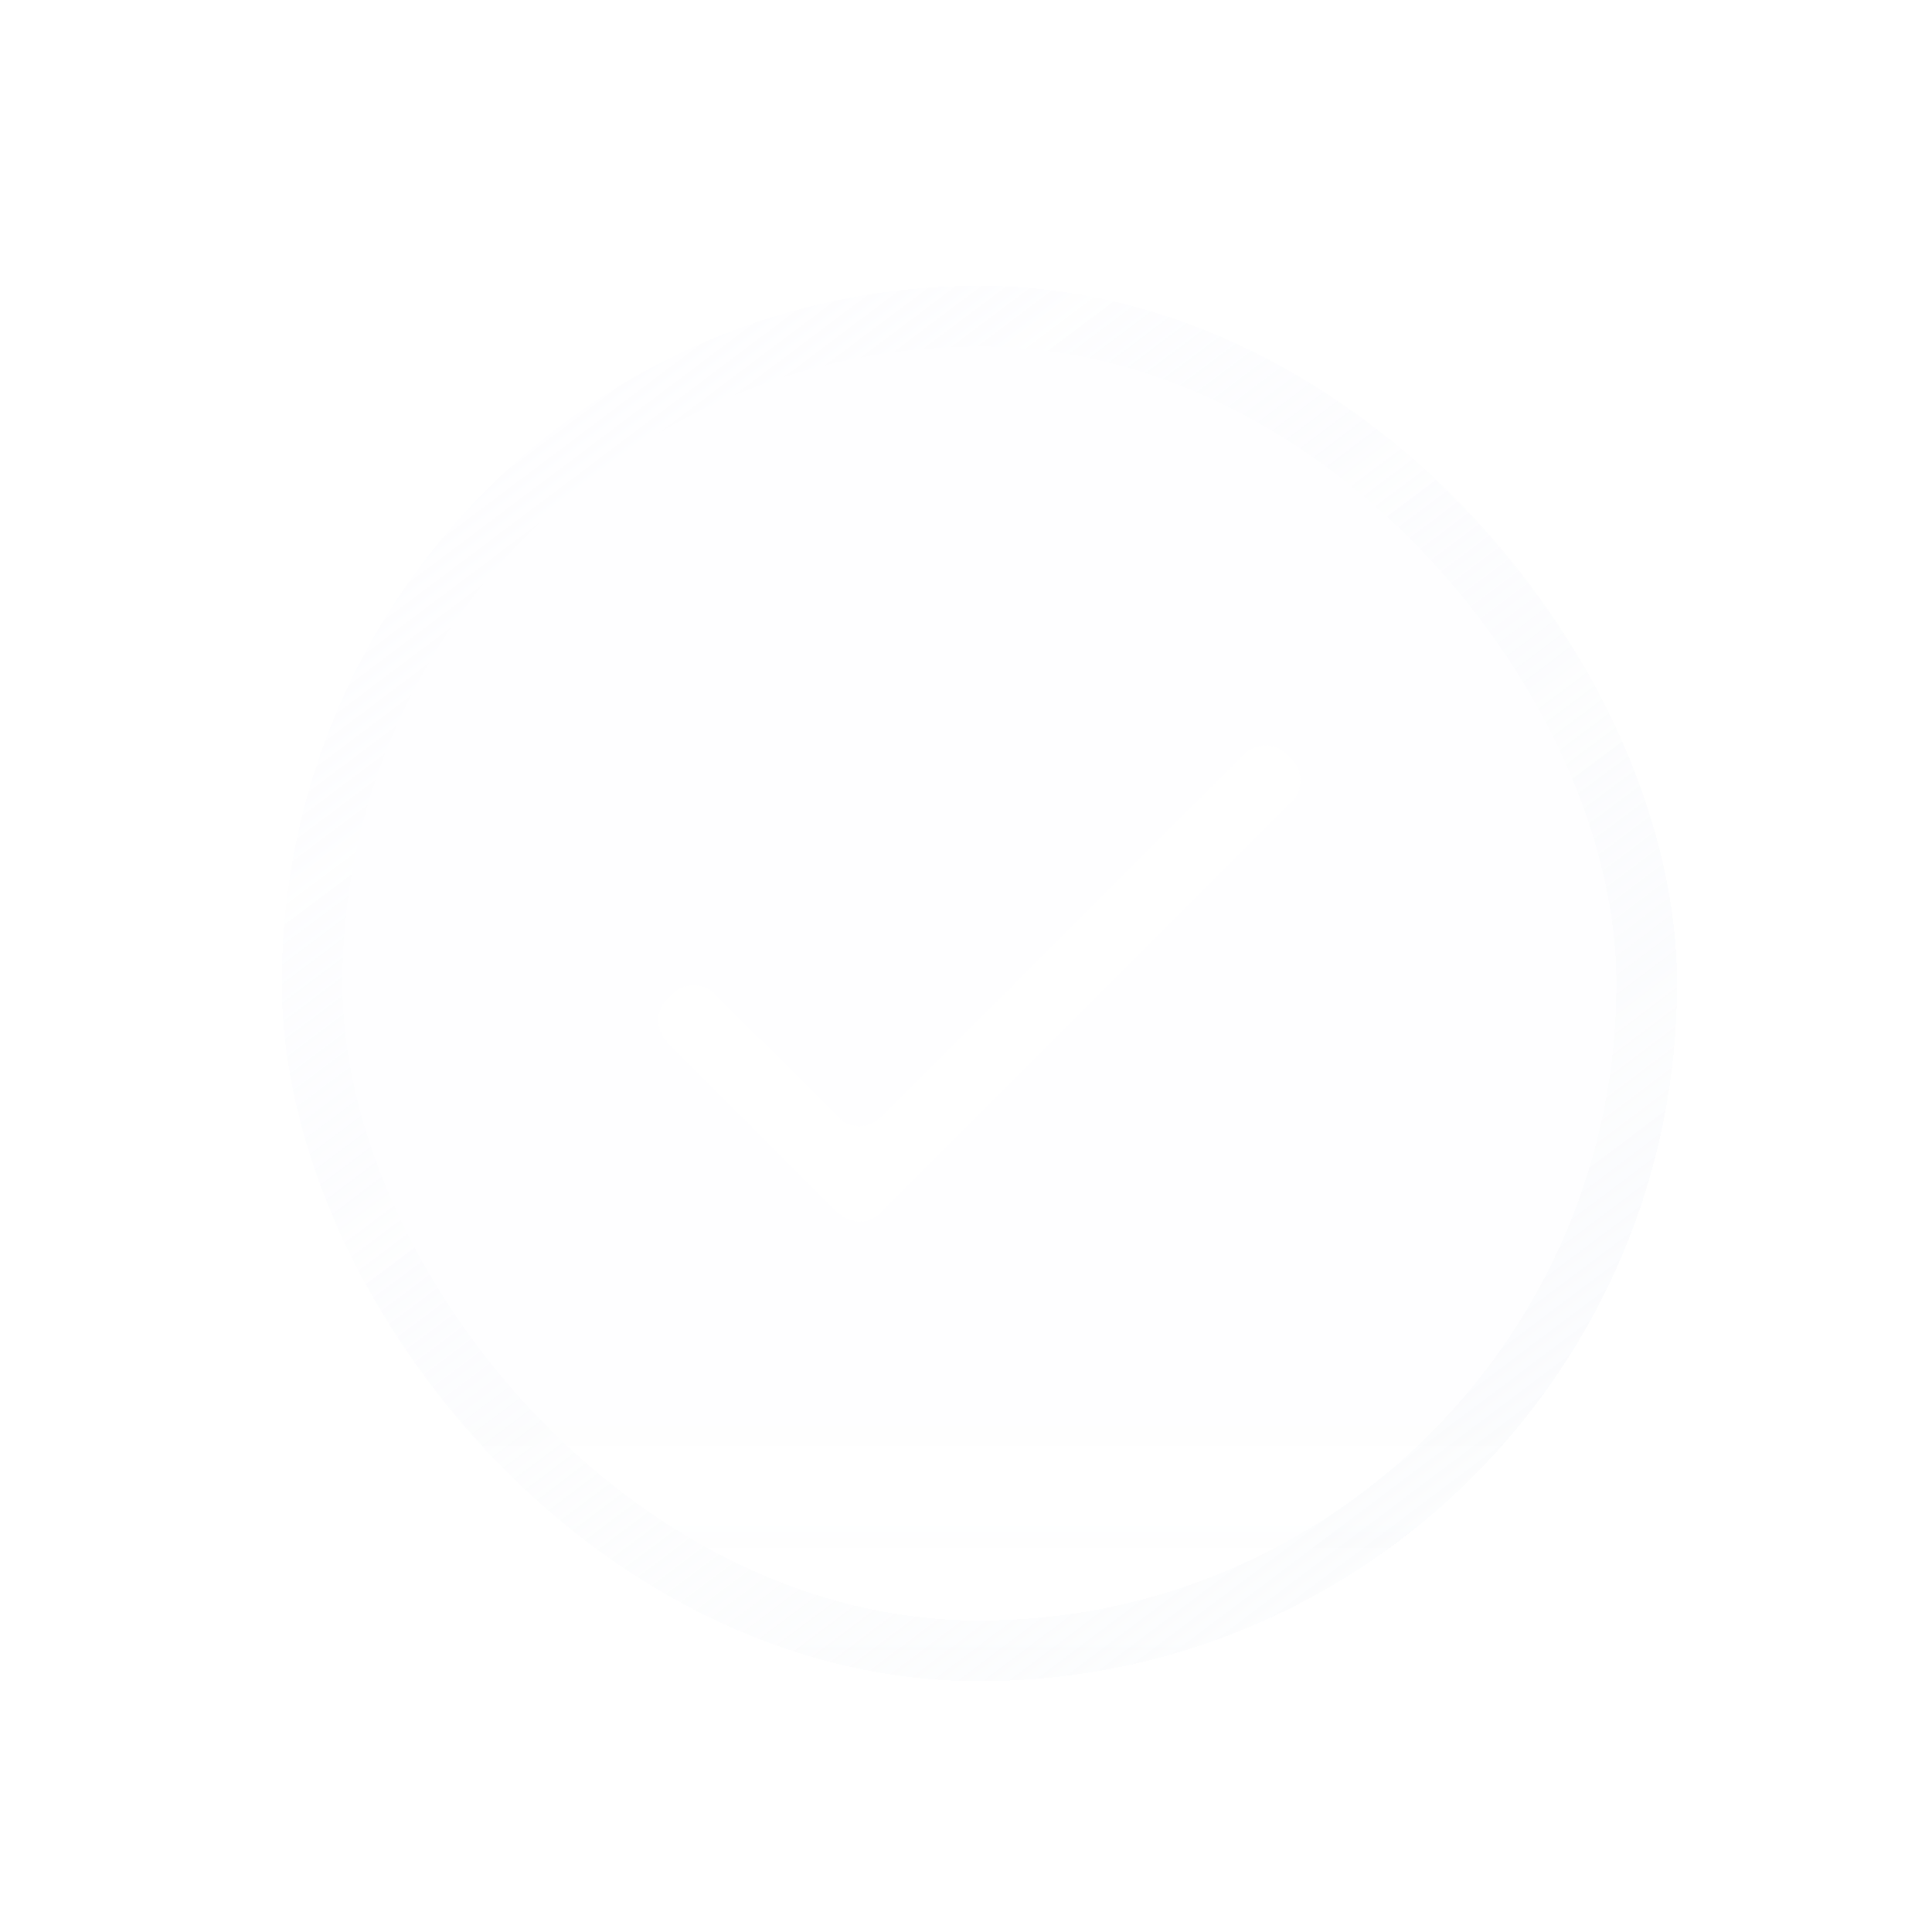 <svg width="36" height="36" viewBox="0 0 36 36" fill="none" xmlns="http://www.w3.org/2000/svg">
<g filter="url(#filter0_d_1552_11944)">
<rect x="5.25" y="2.5" width="26" height="26" rx="13" fill="url(#paint0_linear_1552_11944)" fill-opacity="0.05" shape-rendering="crispEdges"/>
<rect x="5.815" y="3.065" width="24.87" height="24.87" rx="12.435" stroke="url(#paint1_linear_1552_11944)" stroke-width="1.13" shape-rendering="crispEdges"/>
<g clip-path="url(#clip0_1552_11944)">
<path d="M23.979 11.23C23.758 11.01 23.4 11.01 23.179 11.23L16.417 17.992C16.196 18.213 15.838 18.213 15.617 17.992L13.322 15.696C13.101 15.475 12.742 15.475 12.522 15.696L12.432 15.786C12.212 16.007 12.212 16.364 12.432 16.585L15.617 19.77C15.838 19.991 16.196 19.991 16.417 19.77L24.068 12.119C24.289 11.899 24.289 11.541 24.068 11.32L23.979 11.23Z" fill="white"/>
</g>
</g>
<defs>
<filter id="filter0_d_1552_11944" x="-22.512" y="-25.262" width="81.524" height="81.524" filterUnits="userSpaceOnUse" color-interpolation-filters="sRGB">
<feFlood flood-opacity="0" result="BackgroundImageFix"/>
<feColorMatrix in="SourceAlpha" type="matrix" values="0 0 0 0 0 0 0 0 0 0 0 0 0 0 0 0 0 0 127 0" result="hardAlpha"/>
<feOffset dy="2.826"/>
<feGaussianBlur stdDeviation="2.261"/>
<feComposite in2="hardAlpha" operator="out"/>
<feColorMatrix type="matrix" values="0 0 0 0 0 0 0 0 0 0 0 0 0 0 0 0 0 0 0.08 0"/>
<feBlend mode="normal" in2="BackgroundImageFix" result="effect1_dropShadow_1552_11944"/>
<feBlend mode="normal" in="SourceGraphic" in2="effect1_dropShadow_1552_11944" result="shape"/>
</filter>
<linearGradient id="paint0_linear_1552_11944" x1="18.25" y1="2.5" x2="18.25" y2="28.5" gradientUnits="userSpaceOnUse">
<stop offset="0.813" stop-color="#F7F9FB"/>
<stop offset="1" stop-color="white" stop-opacity="0.8"/>
</linearGradient>
<linearGradient id="paint1_linear_1552_11944" x1="5.25" y1="3.209" x2="27.081" y2="32.249" gradientUnits="userSpaceOnUse">
<stop stop-color="#F7F9FB" stop-opacity="0"/>
<stop offset="1" stop-color="#F7F9FB" stop-opacity="0.5"/>
</linearGradient>
<clipPath id="clip0_1552_11944">
<rect width="12.435" height="12.435" fill="white" transform="translate(12.033 9.283)"/>
</clipPath>
</defs>
</svg>
